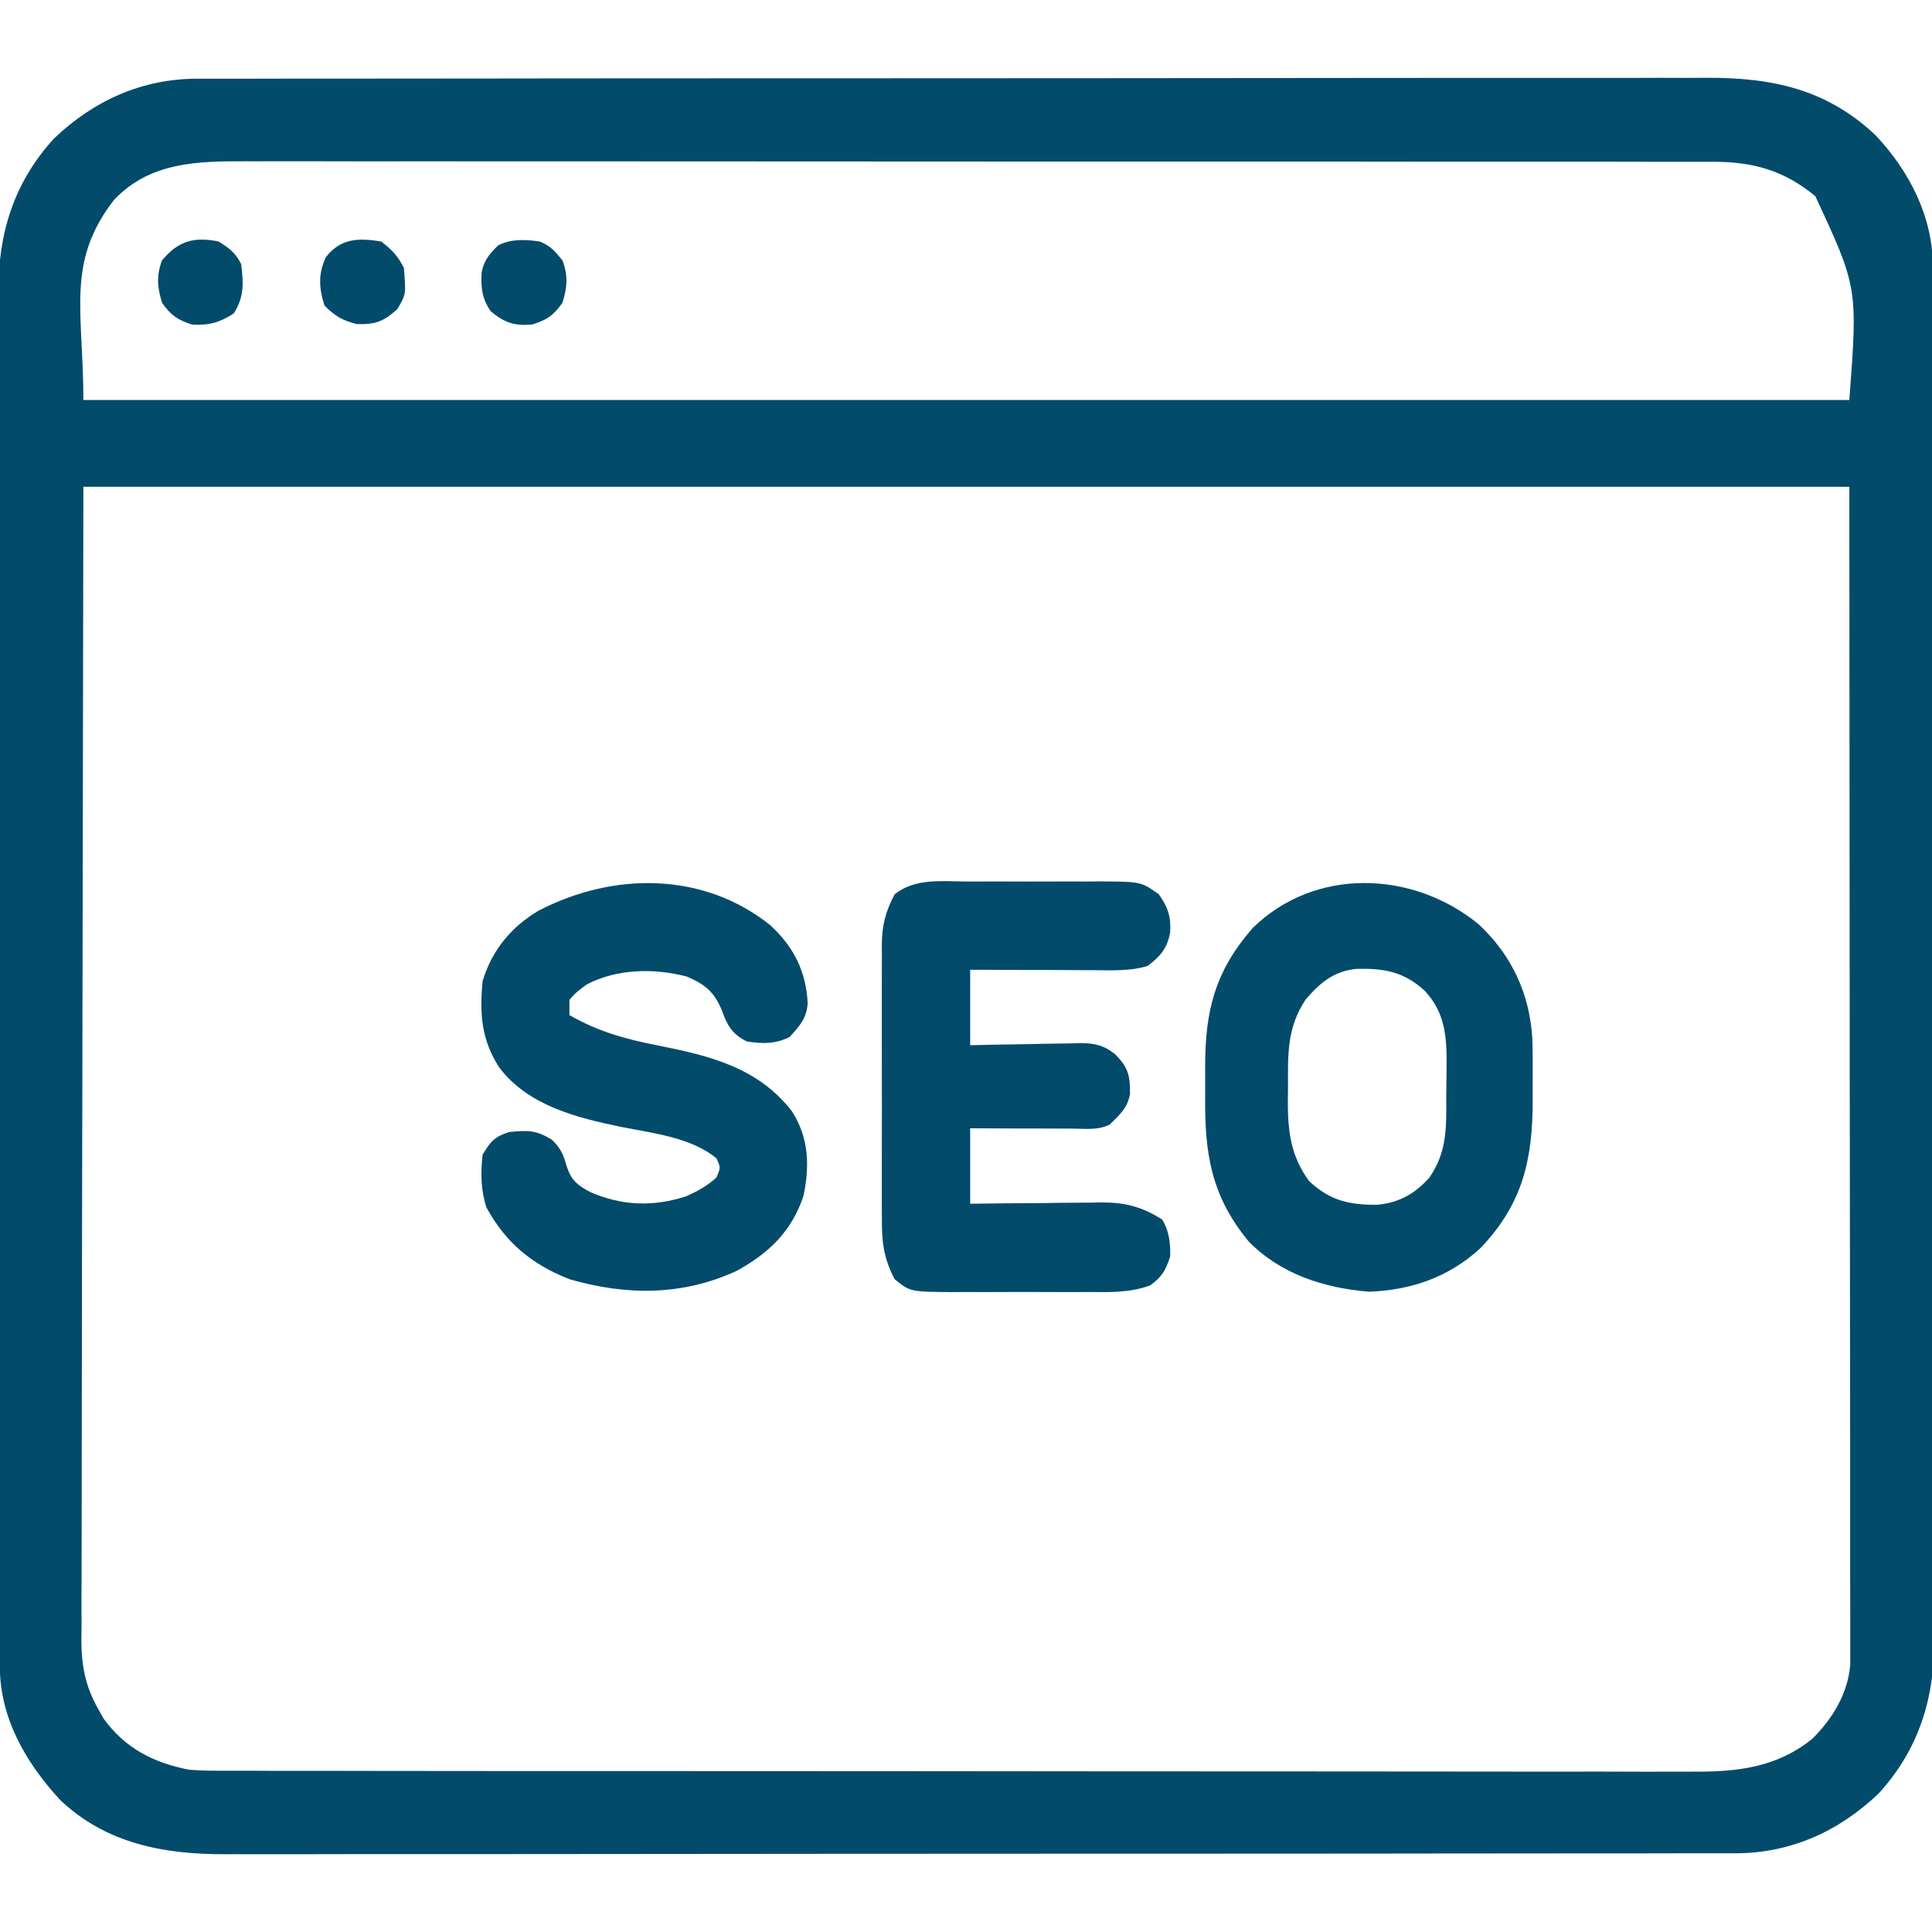 <svg width="19" height="19" viewBox="0 0 19 19" fill="none" xmlns="http://www.w3.org/2000/svg">
<g clip-path="url(#clip0_465_7458)">
<path d="M1.939 0.774C1.966 0.774 1.992 0.774 2.02 0.774C2.109 0.774 2.198 0.774 2.287 0.774C2.351 0.774 2.416 0.774 2.48 0.774C2.658 0.773 2.835 0.773 3.012 0.773C3.203 0.773 3.394 0.773 3.585 0.773C4.003 0.772 4.421 0.772 4.84 0.772C5.101 0.772 5.362 0.772 5.623 0.771C6.345 0.771 7.068 0.771 7.791 0.77C7.86 0.77 7.86 0.77 7.931 0.77C7.977 0.77 8.024 0.77 8.072 0.77C8.165 0.77 8.259 0.77 8.353 0.77C8.4 0.77 8.447 0.77 8.495 0.77C9.25 0.77 10.005 0.77 10.76 0.769C11.535 0.768 12.311 0.767 13.086 0.767C13.521 0.767 13.956 0.767 14.392 0.766C14.762 0.766 15.133 0.766 15.504 0.766C15.693 0.766 15.882 0.766 16.071 0.766C16.244 0.765 16.418 0.765 16.591 0.766C16.653 0.766 16.716 0.766 16.778 0.765C17.423 0.762 17.961 0.874 18.444 1.329C18.775 1.68 19.007 2.127 19.008 2.615C19.008 2.639 19.008 2.663 19.009 2.688C19.009 2.769 19.009 2.85 19.009 2.931C19.009 2.989 19.009 3.048 19.009 3.107C19.009 3.268 19.01 3.429 19.01 3.59C19.01 3.764 19.01 3.938 19.011 4.112C19.011 4.532 19.012 4.952 19.012 5.372C19.012 5.57 19.012 5.768 19.012 5.965C19.013 6.623 19.014 7.28 19.014 7.938C19.014 8.109 19.014 8.279 19.014 8.45C19.014 8.492 19.014 8.535 19.014 8.579C19.015 9.265 19.015 9.952 19.017 10.639C19.018 11.345 19.019 12.05 19.019 12.755C19.019 13.151 19.019 13.547 19.02 13.943C19.021 14.281 19.021 14.618 19.021 14.955C19.021 15.127 19.021 15.299 19.021 15.471C19.022 15.629 19.022 15.787 19.021 15.944C19.021 16.001 19.021 16.058 19.022 16.115C19.026 16.697 18.874 17.2 18.476 17.637C18.083 18.012 17.61 18.225 17.067 18.226C17.041 18.226 17.014 18.226 16.987 18.226C16.898 18.226 16.808 18.226 16.719 18.226C16.655 18.226 16.59 18.226 16.526 18.226C16.349 18.227 16.171 18.227 15.994 18.227C15.803 18.227 15.611 18.227 15.42 18.227C15.002 18.228 14.584 18.228 14.166 18.228C13.905 18.228 13.643 18.228 13.382 18.229C12.659 18.229 11.937 18.229 11.214 18.23C11.144 18.23 11.144 18.23 11.073 18.23C11.027 18.23 10.981 18.23 10.933 18.23C10.839 18.23 10.745 18.23 10.651 18.23C10.581 18.23 10.581 18.23 10.51 18.23C9.754 18.23 8.999 18.23 8.244 18.231C7.468 18.232 6.693 18.233 5.917 18.233C5.482 18.233 5.046 18.233 4.611 18.234C4.24 18.234 3.869 18.234 3.498 18.234C3.309 18.234 3.12 18.234 2.931 18.235C2.758 18.235 2.584 18.235 2.411 18.235C2.349 18.234 2.286 18.235 2.223 18.235C1.621 18.238 1.047 18.134 0.592 17.702C0.252 17.333 -0.001 16.896 -0.002 16.385C-0.002 16.361 -0.002 16.337 -0.002 16.312C-0.002 16.231 -0.002 16.15 -0.002 16.069C-0.002 16.011 -0.003 15.952 -0.003 15.893C-0.003 15.732 -0.003 15.571 -0.003 15.41C-0.003 15.236 -0.004 15.062 -0.004 14.888C-0.005 14.468 -0.005 14.048 -0.006 13.628C-0.006 13.43 -0.006 13.232 -0.006 13.035C-0.007 12.377 -0.007 11.72 -0.008 11.062C-0.008 10.891 -0.008 10.721 -0.008 10.55C-0.008 10.508 -0.008 10.465 -0.008 10.421C-0.008 9.735 -0.009 9.048 -0.01 8.361C-0.011 7.655 -0.012 6.95 -0.012 6.245C-0.012 5.849 -0.013 5.453 -0.014 5.057C-0.014 4.719 -0.015 4.382 -0.014 4.045C-0.014 3.873 -0.014 3.701 -0.015 3.529C-0.016 3.371 -0.016 3.213 -0.015 3.056C-0.015 2.999 -0.015 2.942 -0.016 2.885C-0.02 2.304 0.132 1.8 0.53 1.363C0.923 0.988 1.396 0.775 1.939 0.774ZM1.122 1.965C0.646 2.579 0.82 3.058 0.82 3.934C6.551 3.934 12.282 3.934 18.187 3.934C18.27 2.828 18.27 2.828 17.853 1.93C17.545 1.675 17.243 1.591 16.846 1.591C16.808 1.591 16.808 1.591 16.768 1.591C16.682 1.591 16.595 1.591 16.509 1.591C16.446 1.591 16.383 1.591 16.32 1.591C16.148 1.59 15.976 1.59 15.803 1.59C15.617 1.59 15.432 1.59 15.246 1.59C14.882 1.59 14.518 1.59 14.153 1.59C13.857 1.589 13.562 1.589 13.266 1.589C12.427 1.589 11.588 1.589 10.749 1.589C10.681 1.589 10.681 1.589 10.612 1.589C10.566 1.589 10.521 1.589 10.475 1.589C9.74 1.589 9.006 1.589 8.272 1.588C7.519 1.587 6.765 1.587 6.011 1.587C5.588 1.587 5.165 1.587 4.742 1.587C4.382 1.586 4.022 1.586 3.661 1.587C3.477 1.587 3.294 1.587 3.11 1.586C2.942 1.586 2.773 1.586 2.605 1.586C2.544 1.587 2.483 1.586 2.422 1.586C1.942 1.585 1.476 1.592 1.122 1.965ZM0.82 4.787C0.817 6.709 0.813 8.631 0.81 10.611C0.809 11.218 0.808 11.825 0.806 12.451C0.806 12.995 0.806 12.995 0.805 13.538C0.805 13.78 0.805 14.023 0.804 14.265C0.803 14.545 0.803 14.824 0.803 15.104C0.803 15.247 0.803 15.39 0.802 15.533C0.801 15.686 0.801 15.839 0.802 15.993C0.801 16.059 0.801 16.059 0.8 16.128C0.802 16.389 0.839 16.582 0.968 16.811C0.985 16.84 1.001 16.87 1.018 16.9C1.228 17.192 1.509 17.336 1.859 17.404C1.95 17.411 2.042 17.414 2.133 17.414C2.16 17.414 2.186 17.414 2.212 17.414C2.3 17.415 2.386 17.414 2.473 17.414C2.537 17.414 2.6 17.415 2.663 17.415C2.836 17.415 3.01 17.415 3.183 17.415C3.37 17.415 3.557 17.416 3.744 17.416C4.11 17.416 4.476 17.417 4.843 17.417C5.14 17.417 5.438 17.417 5.736 17.417C6.58 17.418 7.425 17.418 8.269 17.418C8.314 17.418 8.36 17.418 8.407 17.418C8.475 17.418 8.475 17.418 8.545 17.418C9.283 17.418 10.022 17.419 10.76 17.42C11.518 17.421 12.277 17.421 13.035 17.421C13.461 17.421 13.887 17.422 14.312 17.422C14.675 17.423 15.037 17.423 15.4 17.423C15.585 17.422 15.77 17.422 15.954 17.423C16.124 17.424 16.293 17.424 16.462 17.423C16.524 17.423 16.585 17.423 16.646 17.423C17.083 17.426 17.472 17.384 17.824 17.099C18.023 16.901 18.171 16.657 18.196 16.374C18.196 16.338 18.196 16.303 18.196 16.267C18.196 16.225 18.196 16.184 18.196 16.142C18.196 16.097 18.196 16.052 18.196 16.006C18.196 15.958 18.196 15.91 18.196 15.861C18.196 15.728 18.196 15.596 18.195 15.463C18.195 15.318 18.195 15.172 18.195 15.027C18.195 14.745 18.195 14.463 18.195 14.181C18.194 13.855 18.194 13.528 18.194 13.202C18.193 12.341 18.192 11.479 18.191 10.618C18.19 8.694 18.188 6.77 18.187 4.787C12.456 4.787 6.724 4.787 0.82 4.787Z" fill="#024B6B"/>
<path d="M7.578 9.101C7.806 9.314 7.926 9.55 7.943 9.863C7.934 10.015 7.864 10.089 7.766 10.198C7.627 10.268 7.496 10.266 7.344 10.242C7.193 10.165 7.152 10.082 7.096 9.929C7.021 9.751 6.931 9.68 6.755 9.604C6.432 9.52 6.074 9.526 5.774 9.679C5.706 9.727 5.652 9.768 5.6 9.834C5.6 9.883 5.6 9.932 5.6 9.983C5.882 10.145 6.155 10.22 6.472 10.282C6.981 10.383 7.453 10.498 7.787 10.927C7.956 11.19 7.964 11.465 7.901 11.764C7.783 12.112 7.563 12.322 7.247 12.497C6.713 12.745 6.156 12.742 5.6 12.58C5.232 12.436 4.974 12.223 4.784 11.875C4.728 11.707 4.726 11.53 4.746 11.356C4.825 11.224 4.861 11.181 5.006 11.133C5.19 11.115 5.266 11.111 5.426 11.207C5.512 11.288 5.541 11.354 5.572 11.467C5.618 11.607 5.677 11.655 5.806 11.724C6.119 11.859 6.427 11.87 6.75 11.764C6.861 11.714 6.958 11.662 7.047 11.578C7.087 11.482 7.087 11.482 7.047 11.393C6.8 11.185 6.412 11.143 6.106 11.082C5.669 10.991 5.196 10.874 4.911 10.5C4.733 10.224 4.716 9.975 4.746 9.649C4.837 9.346 5.028 9.114 5.298 8.955C6.029 8.576 6.917 8.57 7.578 9.101Z" fill="#024B6B"/>
<path d="M9.506 8.669C9.553 8.669 9.6 8.669 9.648 8.669C9.747 8.668 9.846 8.669 9.945 8.669C10.072 8.67 10.198 8.669 10.325 8.669C10.446 8.668 10.567 8.669 10.689 8.669C10.734 8.669 10.779 8.668 10.826 8.668C11.223 8.671 11.223 8.671 11.396 8.795C11.486 8.92 11.517 9.017 11.508 9.168C11.48 9.325 11.413 9.404 11.285 9.5C11.108 9.553 10.923 9.542 10.74 9.541C10.706 9.541 10.671 9.541 10.636 9.541C10.527 9.54 10.418 9.54 10.308 9.539C10.234 9.539 10.16 9.539 10.086 9.539C9.904 9.539 9.722 9.538 9.541 9.537C9.541 9.782 9.541 10.027 9.541 10.279C9.632 10.277 9.723 10.275 9.817 10.273C9.906 10.271 9.995 10.27 10.083 10.269C10.145 10.268 10.206 10.267 10.268 10.265C10.356 10.263 10.445 10.262 10.534 10.261C10.561 10.26 10.588 10.259 10.616 10.258C10.763 10.258 10.855 10.278 10.968 10.369C11.095 10.499 11.114 10.574 11.113 10.758C11.089 10.896 11.012 10.962 10.914 11.059C10.798 11.117 10.675 11.1 10.548 11.099C10.519 11.099 10.491 11.099 10.461 11.099C10.369 11.099 10.277 11.098 10.185 11.098C10.123 11.098 10.061 11.098 9.999 11.098C9.846 11.097 9.693 11.096 9.541 11.096C9.541 11.341 9.541 11.586 9.541 11.838C9.705 11.836 9.705 11.836 9.872 11.834C9.979 11.833 10.086 11.832 10.192 11.832C10.266 11.831 10.34 11.831 10.414 11.829C10.52 11.828 10.627 11.828 10.733 11.827C10.766 11.826 10.798 11.826 10.832 11.825C11.066 11.825 11.229 11.867 11.429 11.993C11.499 12.107 11.511 12.227 11.508 12.357C11.464 12.493 11.427 12.558 11.311 12.641C11.105 12.717 10.906 12.707 10.689 12.706C10.642 12.706 10.595 12.706 10.546 12.707C10.447 12.707 10.348 12.707 10.249 12.706C10.123 12.705 9.996 12.706 9.87 12.706C9.748 12.707 9.627 12.707 9.506 12.706C9.438 12.707 9.438 12.707 9.369 12.707C8.951 12.704 8.951 12.704 8.798 12.58C8.693 12.38 8.671 12.22 8.673 11.995C8.673 11.964 8.672 11.932 8.672 11.9C8.672 11.796 8.672 11.693 8.672 11.59C8.672 11.518 8.672 11.445 8.672 11.373C8.672 11.222 8.672 11.071 8.673 10.92C8.673 10.726 8.673 10.533 8.672 10.34C8.672 10.191 8.672 10.042 8.672 9.893C8.672 9.822 8.672 9.75 8.672 9.679C8.672 9.579 8.672 9.48 8.673 9.38C8.673 9.351 8.672 9.321 8.672 9.291C8.674 9.1 8.708 8.965 8.798 8.795C8.999 8.634 9.261 8.668 9.506 8.669Z" fill="#024B6B"/>
<path d="M14.544 9.092C14.869 9.396 15.046 9.779 15.07 10.223C15.073 10.345 15.074 10.467 15.073 10.59C15.072 10.666 15.073 10.743 15.073 10.819C15.074 11.405 14.973 11.841 14.56 12.274C14.253 12.558 13.879 12.689 13.461 12.703C13.022 12.667 12.595 12.531 12.28 12.209C11.912 11.763 11.847 11.348 11.852 10.787C11.853 10.688 11.852 10.588 11.852 10.489C11.851 9.942 11.949 9.552 12.317 9.129C12.934 8.521 13.904 8.563 14.544 9.092ZM12.837 9.834C12.658 10.108 12.665 10.362 12.667 10.683C12.666 10.732 12.666 10.78 12.665 10.83C12.665 11.129 12.694 11.37 12.874 11.615C13.079 11.809 13.274 11.851 13.547 11.848C13.759 11.828 13.916 11.739 14.057 11.581C14.235 11.324 14.224 11.078 14.223 10.776C14.224 10.695 14.225 10.614 14.226 10.533C14.229 10.232 14.228 9.974 14.009 9.741C13.803 9.555 13.612 9.522 13.343 9.528C13.118 9.549 12.979 9.666 12.837 9.834Z" fill="#024B6B"/>
<path d="M3.749 2.375C3.854 2.456 3.913 2.517 3.972 2.635C3.993 2.895 3.993 2.895 3.909 3.038C3.775 3.162 3.691 3.193 3.508 3.187C3.366 3.151 3.296 3.109 3.192 3.006C3.136 2.836 3.128 2.694 3.204 2.53C3.35 2.341 3.527 2.339 3.749 2.375Z" fill="#024B6B"/>
<path d="M2.15 2.375C2.256 2.442 2.316 2.486 2.372 2.598C2.395 2.783 2.402 2.923 2.298 3.083C2.16 3.172 2.054 3.202 1.89 3.192C1.744 3.145 1.685 3.104 1.595 2.98C1.546 2.827 1.537 2.713 1.593 2.561C1.751 2.371 1.906 2.325 2.15 2.375Z" fill="#024B6B"/>
<path d="M5.309 2.375C5.419 2.423 5.452 2.464 5.532 2.561C5.588 2.713 5.579 2.827 5.53 2.98C5.44 3.104 5.381 3.145 5.235 3.191C5.059 3.206 4.964 3.176 4.827 3.062C4.739 2.938 4.728 2.825 4.737 2.676C4.761 2.559 4.815 2.493 4.901 2.412C5.031 2.347 5.168 2.355 5.309 2.375Z" fill="#024B6B"/>
</g>
<defs>
<clipPath id="clip0_465_7458">
<rect width="19" height="19" fill="white"/>
</clipPath>
</defs>
</svg>
